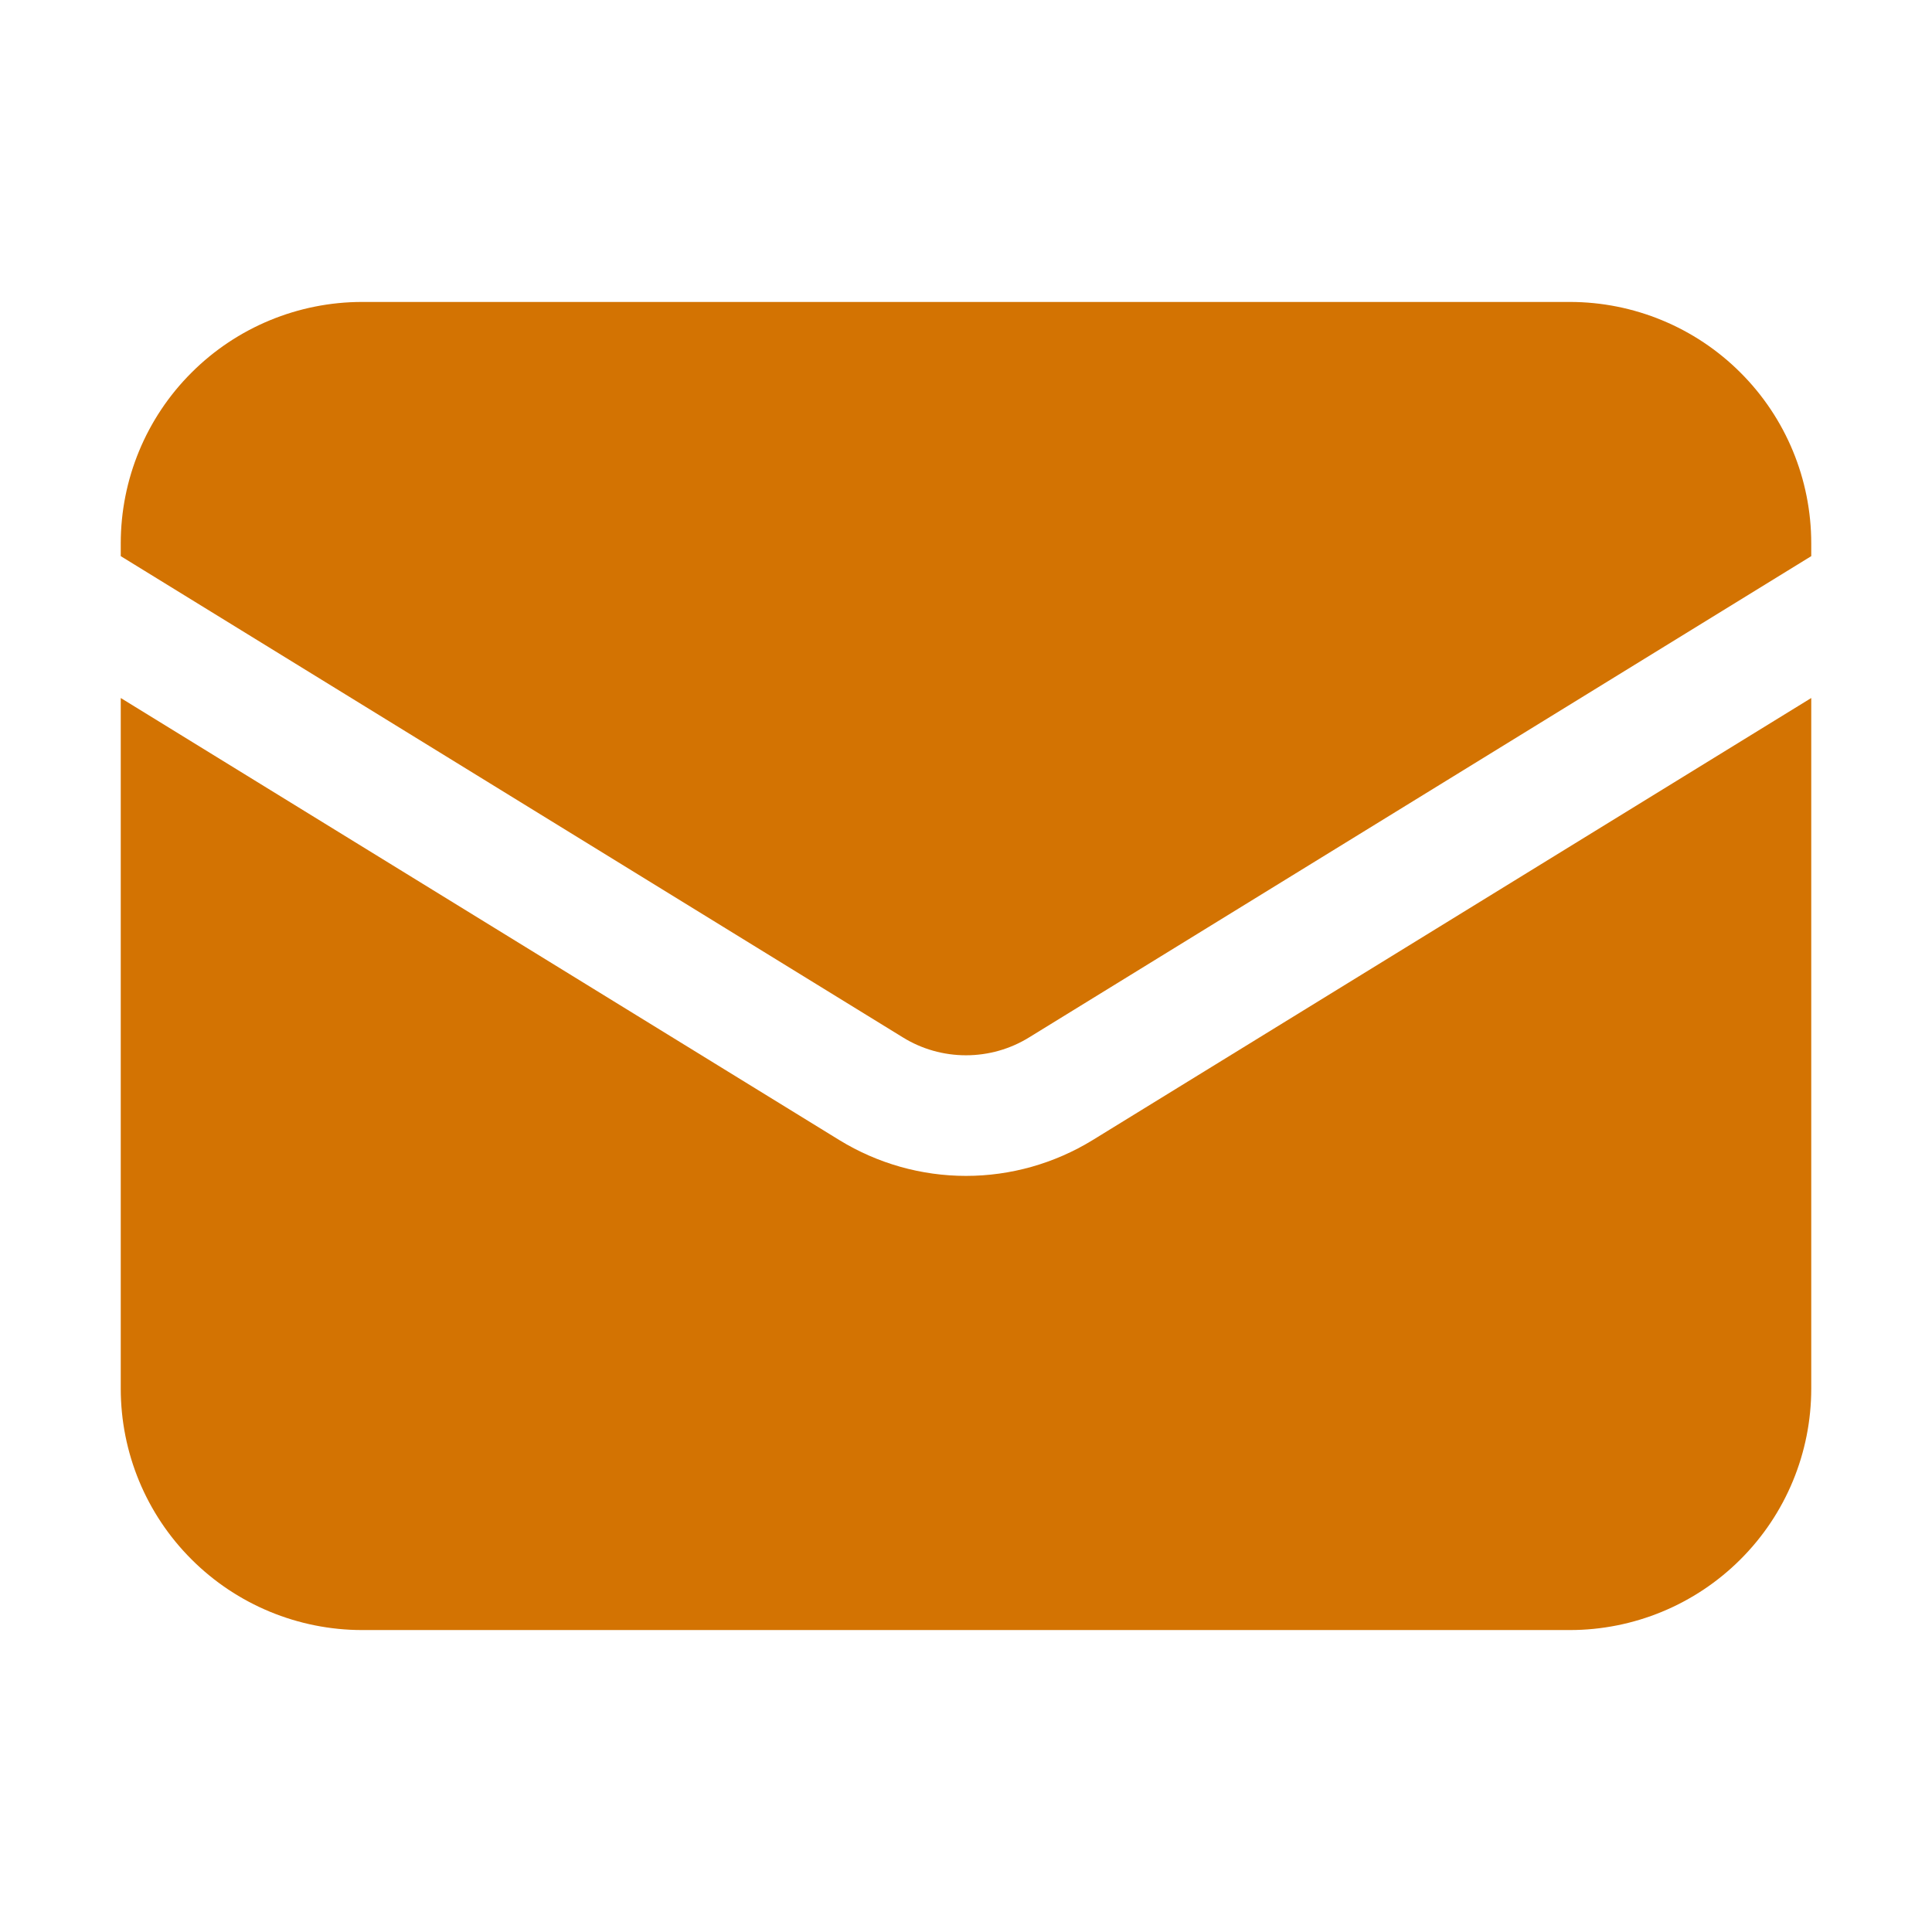 <svg width="14" height="14" viewBox="0 0 14 14" fill="none" xmlns="http://www.w3.org/2000/svg">
<path d="M0.875 5.058V10.062C0.875 10.527 1.059 10.972 1.388 11.3C1.716 11.628 2.161 11.812 2.625 11.812H11.375C11.839 11.812 12.284 11.628 12.612 11.3C12.941 10.972 13.125 10.527 13.125 10.062V5.058L7.917 8.262C7.641 8.431 7.324 8.521 7 8.521C6.676 8.521 6.359 8.431 6.083 8.262L0.875 5.058Z" fill="#D37302"/>
<path d="M13.125 4.03V3.938C13.125 3.473 12.941 3.028 12.612 2.7C12.284 2.372 11.839 2.188 11.375 2.188H2.625C2.161 2.188 1.716 2.372 1.388 2.7C1.059 3.028 0.875 3.473 0.875 3.938V4.03L6.542 7.517C6.679 7.602 6.838 7.647 7 7.647C7.162 7.647 7.321 7.602 7.458 7.517L13.125 4.03Z" fill="#D37302"/>
</svg>
